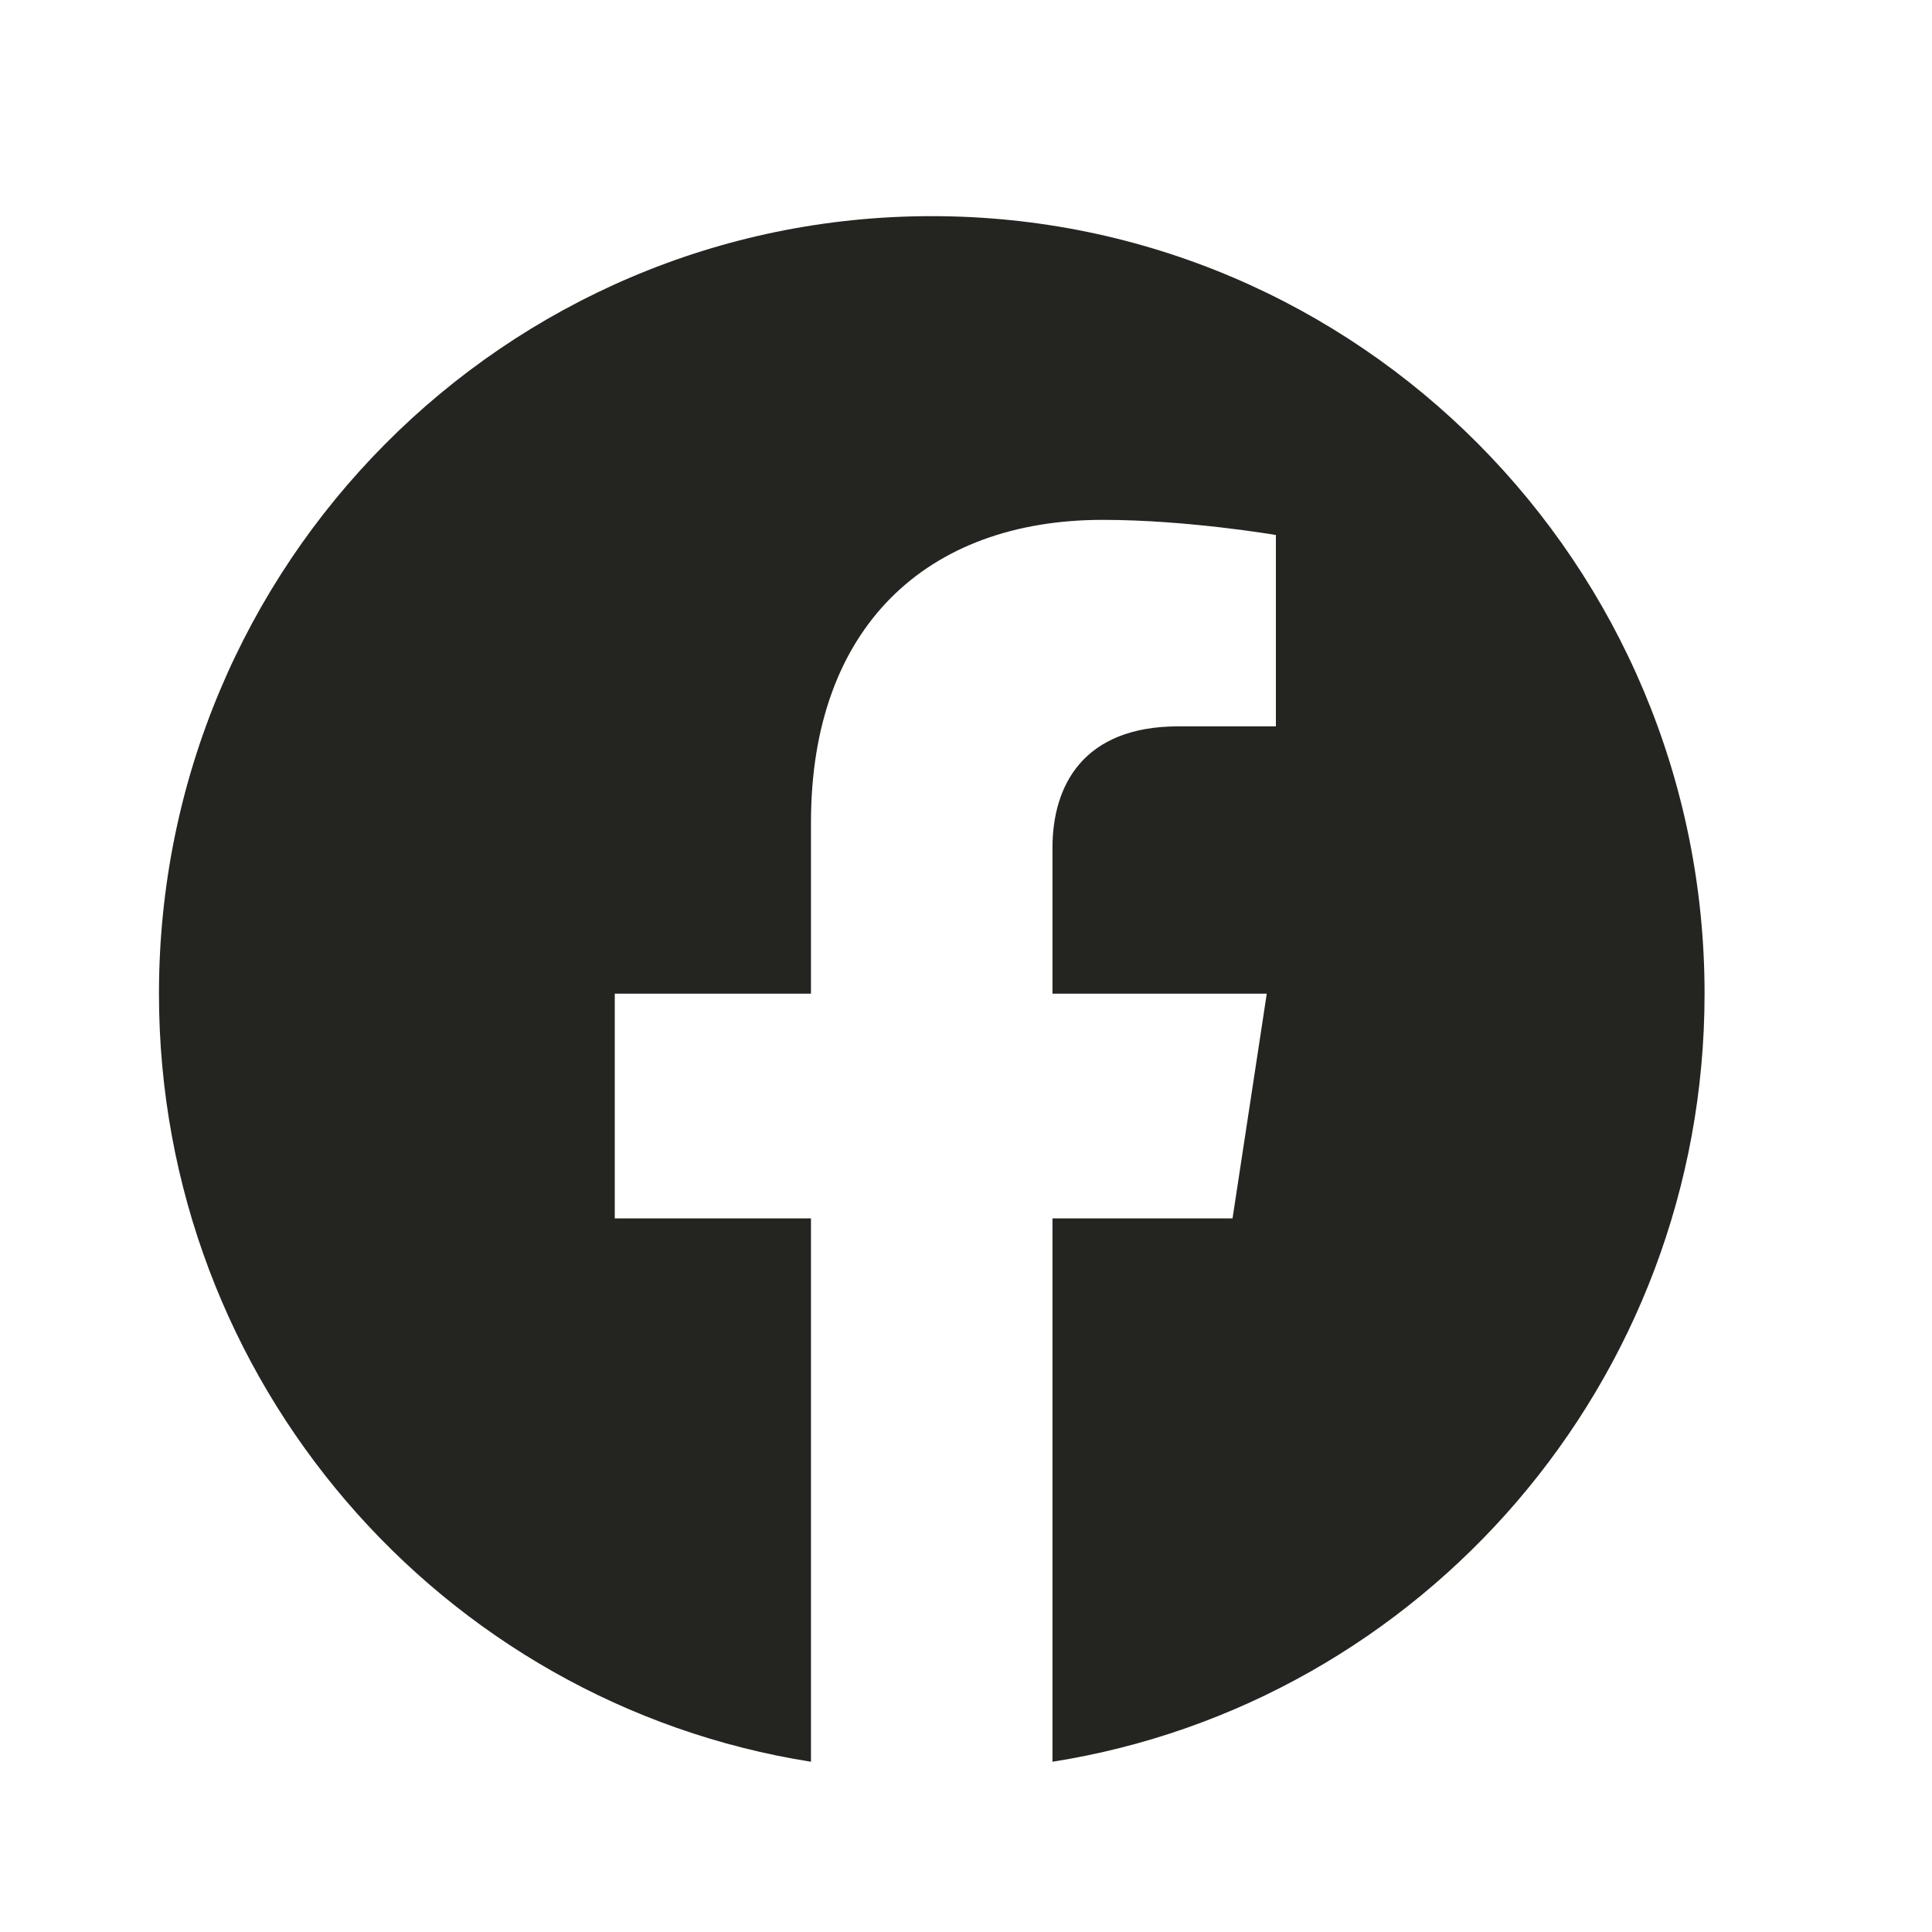 <svg width="25" height="25" viewBox="0 0 25 25" fill="none" xmlns="http://www.w3.org/2000/svg">
<path d="M22.057 12.858C22.057 7.301 17.579 2.797 12.057 2.797C6.534 2.797 2.057 7.301 2.057 12.858C2.057 17.88 5.713 22.042 10.494 22.797V15.766H7.955V12.858H10.494V10.641C10.494 8.12 11.987 6.727 14.271 6.727C15.365 6.727 16.51 6.923 16.51 6.923V9.399H15.249C14.007 9.399 13.619 10.175 13.619 10.971V12.858H16.392L15.949 15.766H13.619V22.797C18.4 22.042 22.057 17.88 22.057 12.858Z" fill="#242521"/>
</svg>
